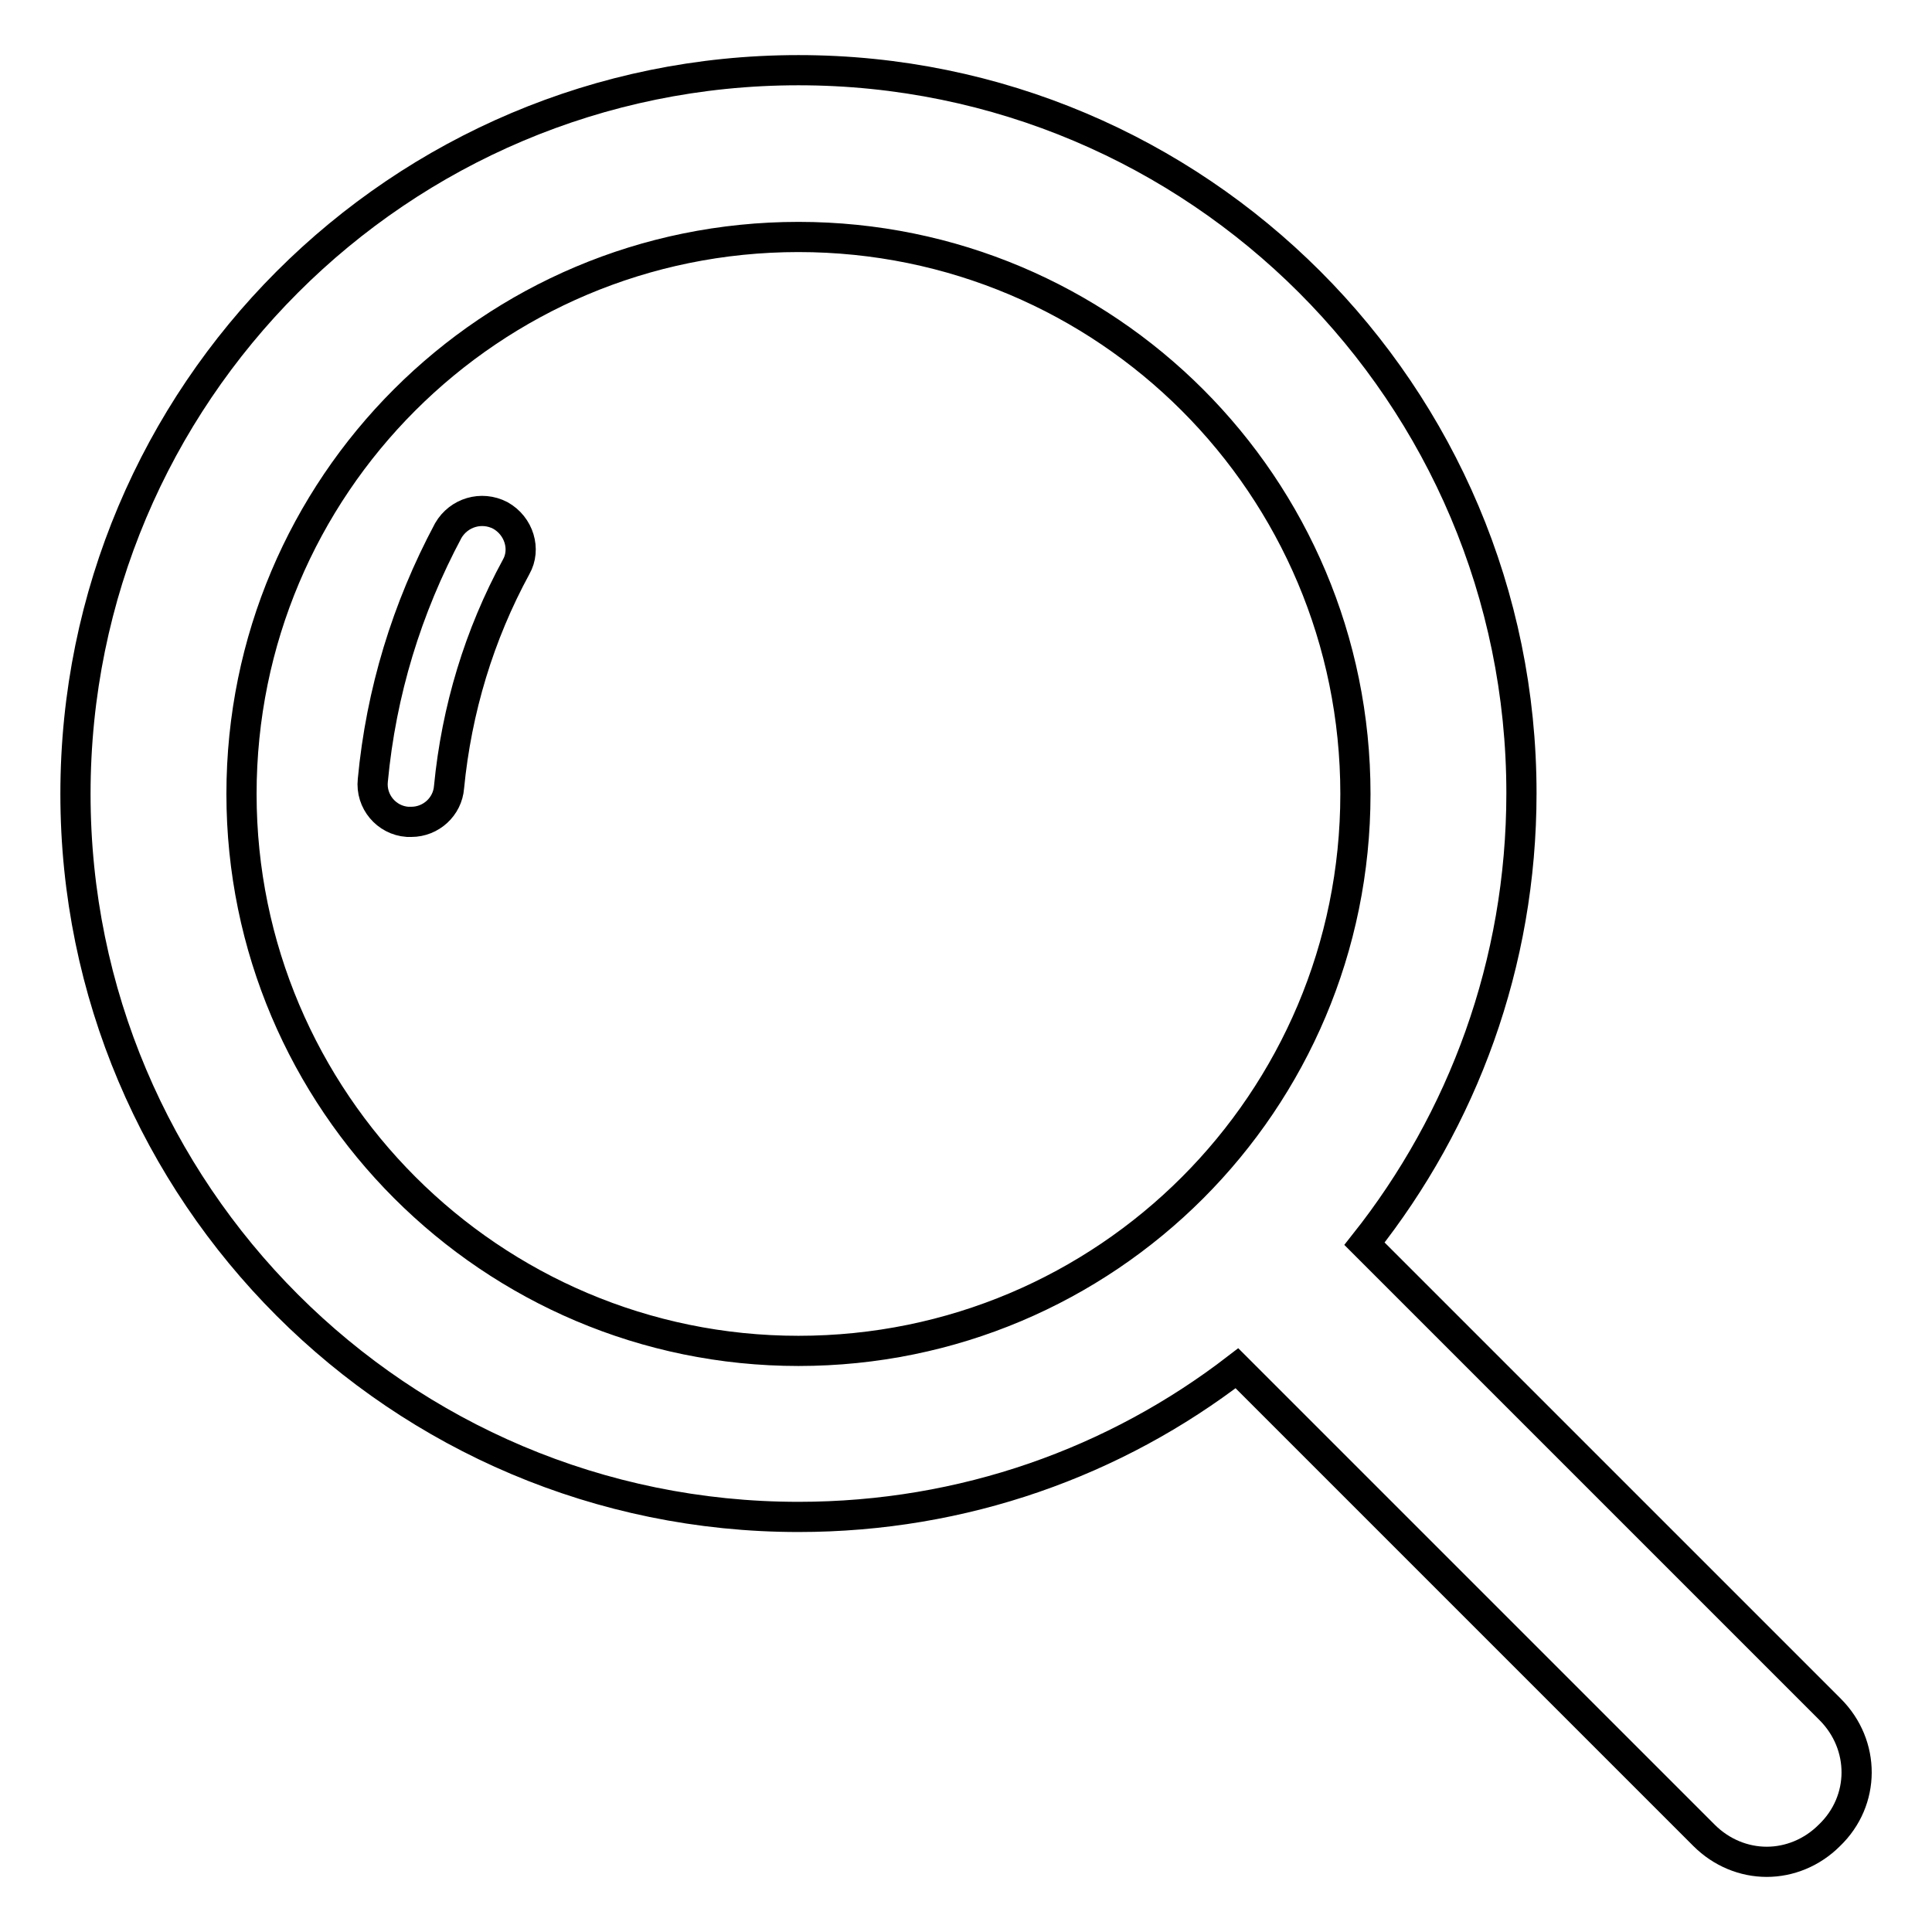 <?xml version="1.0" encoding="utf-8"?>
<!-- Svg Vector Icons : http://www.onlinewebfonts.com/icon -->
<!DOCTYPE svg PUBLIC "-//W3C//DTD SVG 1.1//EN" "http://www.w3.org/Graphics/SVG/1.1/DTD/svg11.dtd">
<svg version="1.1" xmlns="http://www.w3.org/2000/svg" xmlns:xlink="http://www.w3.org/1999/xlink" x="0px" y="0px" viewBox="0 0 256 256" enable-background="new 0 0 256 256" xml:space="preserve">
<g> <path stroke-width="4" fill-opacity="0" stroke="#000000"  d="M242.5,226.5l-61.7-61.7c13-16.4,20.8-37.1,20.8-59.7c0-52.9-42.9-95.8-95.8-95.8 C52.9,9.3,10,52.2,10,105.2c0,52.9,42.9,95.8,95.8,95.8c21.9,0,42-7.3,58.1-19.7l61.9,61.9c2.3,2.3,5.3,3.5,8.3,3.5 c3,0,6-1.2,8.3-3.5C247.2,238.6,247.2,231.2,242.5,226.5z M32,105.2c0-40.8,33-73.8,73.8-73.8c40.8,0,73.8,33,73.8,73.8 c0,40.8-33,73.8-73.8,73.8C65.1,179,32,145.9,32,105.2z M66.3,68.3c-2.5-1.3-5.5-0.4-6.9,2c-5.5,10.3-8.9,21.4-10,33.1 c-0.3,2.8,1.8,5.3,4.6,5.5c0.2,0,0.3,0,0.5,0c2.6,0,4.8-2,5-4.6c1-10.3,4-20.2,8.9-29.2C69.7,72.8,68.8,69.7,66.3,68.3z"/></g>
</svg>